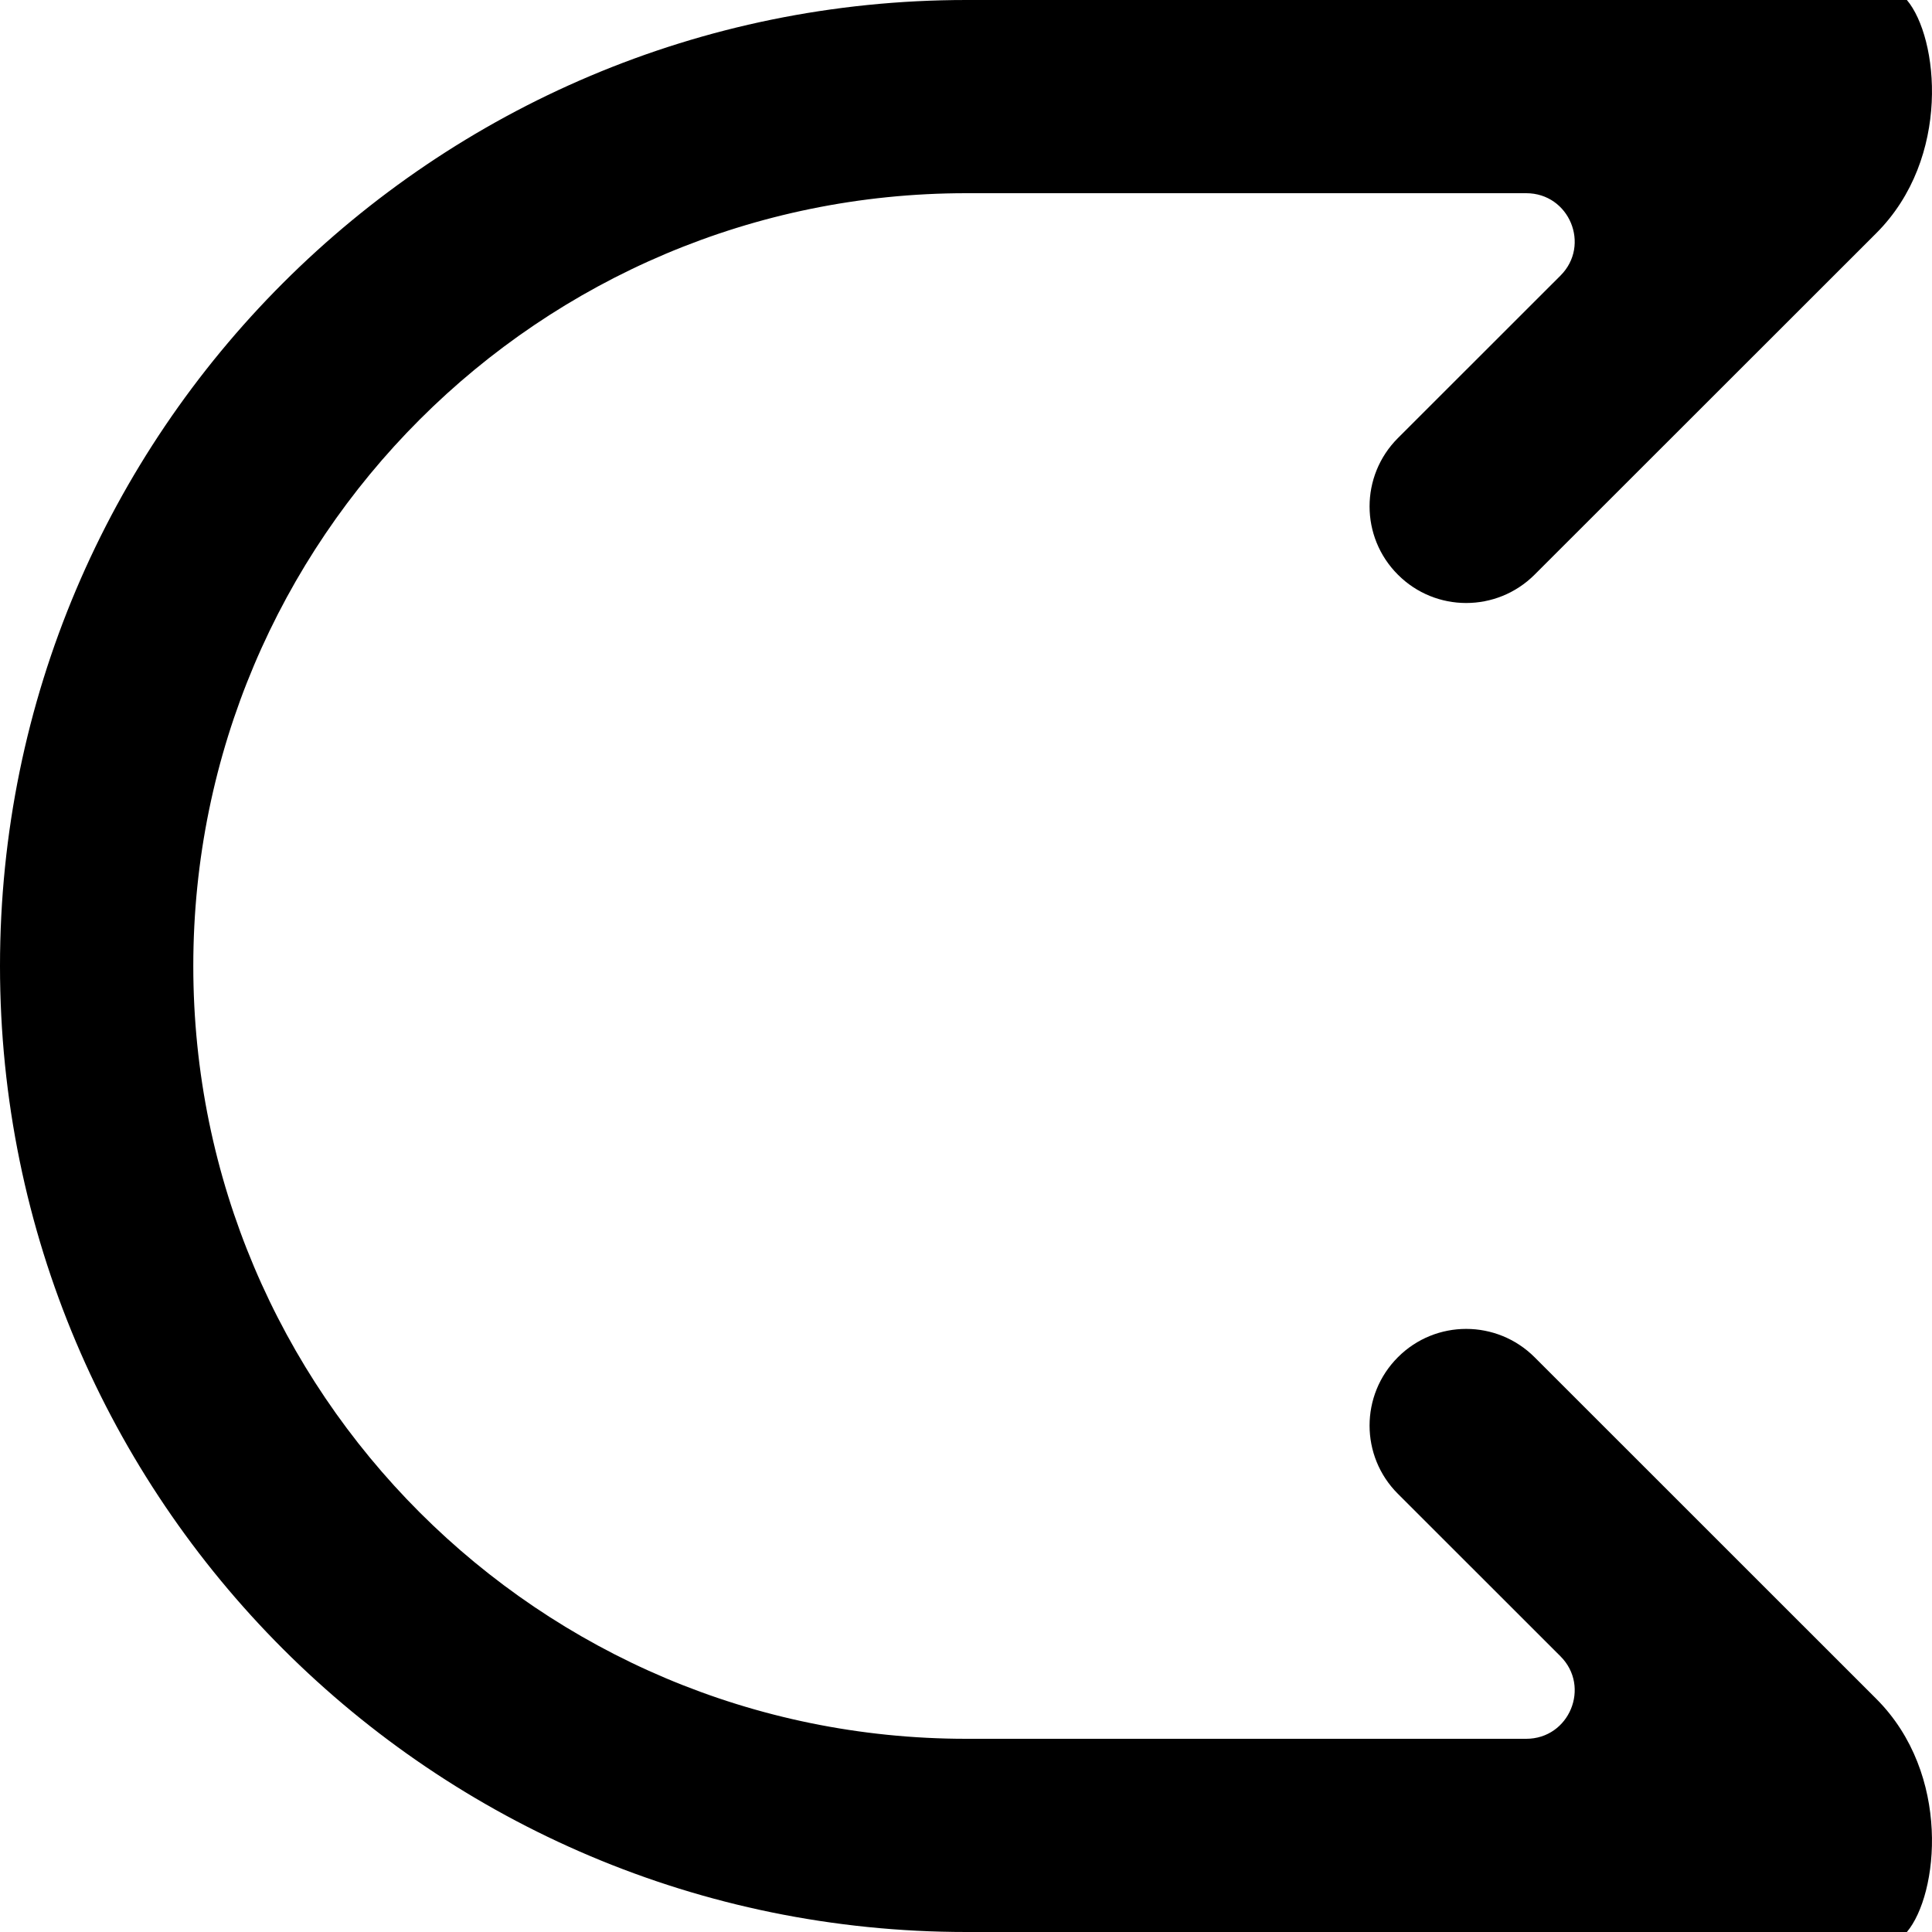 <?xml version="1.0" encoding="UTF-8" standalone="no"?>
<!-- Скачано с сайта svg4.ru / Downloaded from svg4.ru -->
<svg width="800px" height="800px" viewBox="0 0 20 20" version="1.1" xmlns="http://www.w3.org/2000/svg" xmlns:xlink="http://www.w3.org/1999/xlink">
    
    <title>arrow_right_double [#252]</title>
    <desc>Created with Sketch.</desc>
    <defs>

</defs>
    <g id="Page-1" stroke="none" stroke-width="1" fill="none" fill-rule="evenodd">
        <g id="Dribbble-Light-Preview" transform="translate(-60, -7039)" fill="#000000">
            <g id="icons" transform="translate(56, 160)">
                <path d="M19.886,6893.05 C19.494,6892.659 18.861,6892.659 18.471,6893.05 C18.08,6893.441 18.08,6894.074 18.471,6894.464 L20.154,6896.146 C20.469,6896.461 20.246,6897 19.799,6897 L14.004,6897 C9.584,6897 6.001,6893.418 6.001,6889 C6.001,6884.581 9.584,6881 14.004,6881 L19.799,6881 C20.246,6881 20.469,6881.538 20.154,6881.853 L18.471,6883.535 C18.08,6883.926 18.08,6884.559 18.471,6884.949 C18.861,6885.34 19.494,6885.34 19.886,6884.949 L23.423,6881.414 C24.204,6880.633 24.067,6879.388 23.74,6879 L14.004,6879 C8.48,6879 4,6883.477 4,6889 C4,6894.523 8.48,6899 14.004,6899 L23.74,6899 C24.067,6898.611 24.204,6897.367 23.423,6896.586 L19.886,6893.05 Z" id="arrow_right_double-[#252]">

</path>
            </g>
        </g>
    </g>
</svg>
